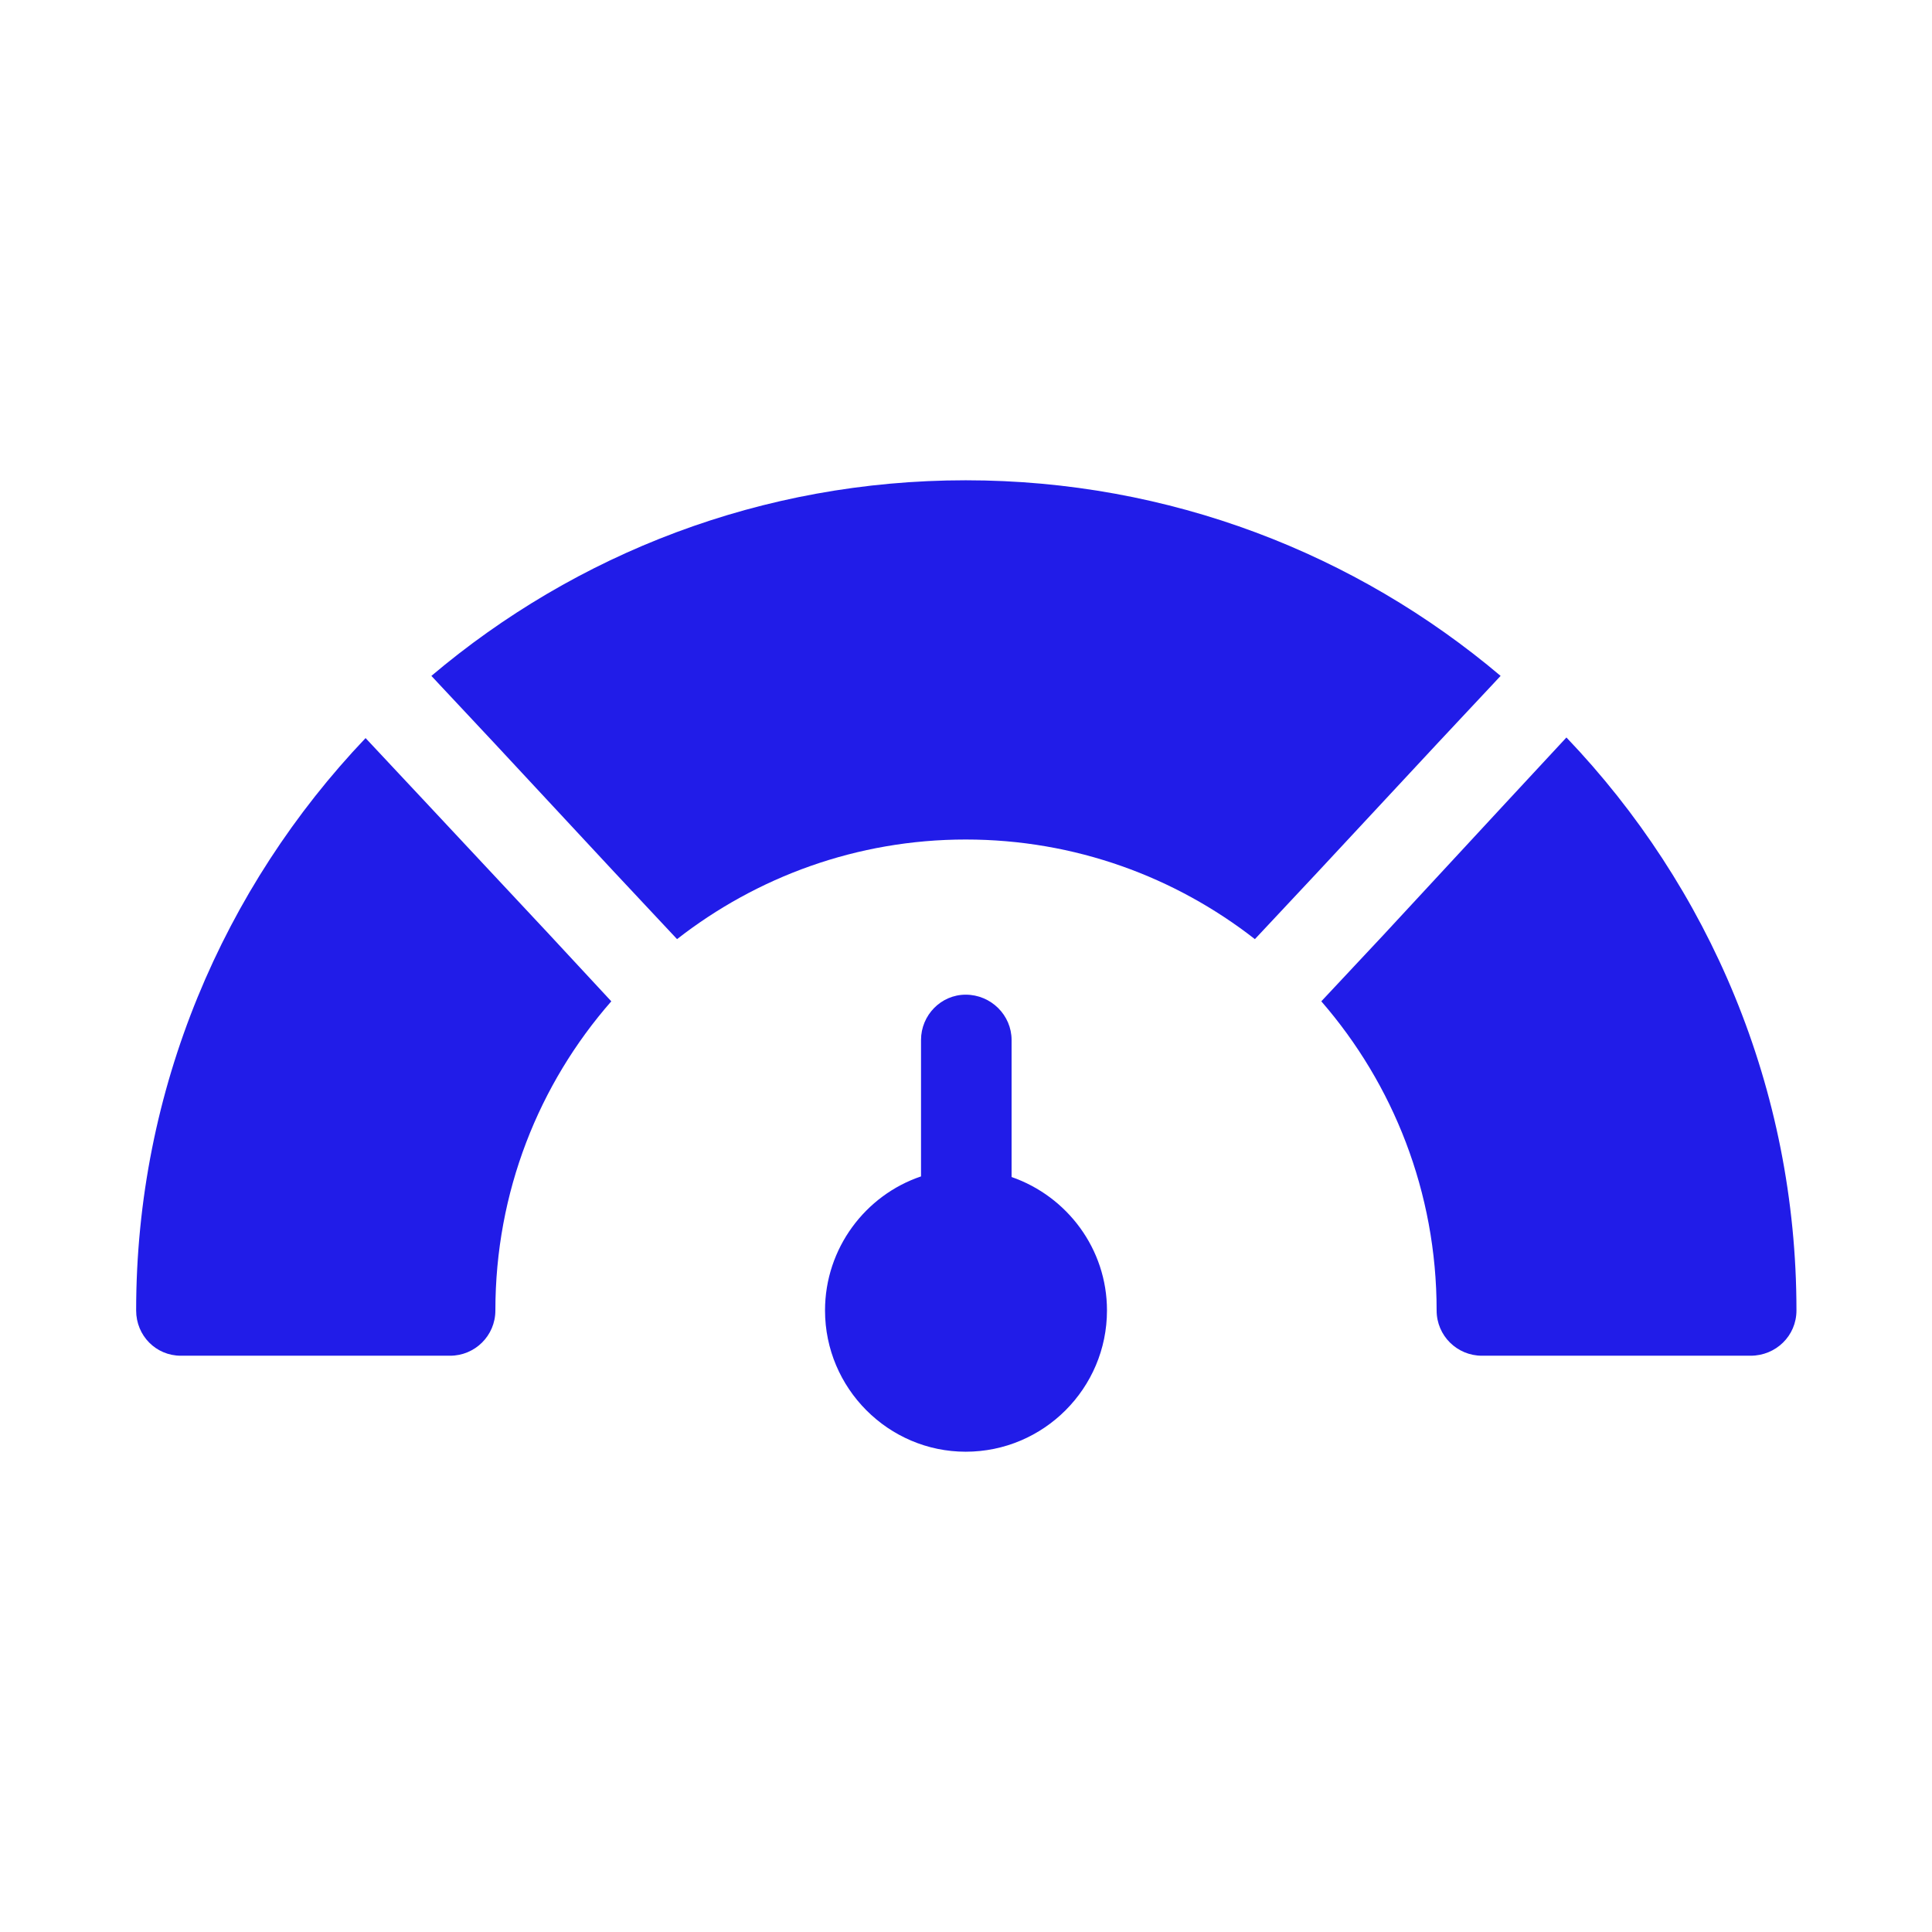 <svg width="32" height="32" viewBox="0 0 32 32" fill="none" xmlns="http://www.w3.org/2000/svg">
<path d="M24.855 11.195C22.465 9.175 19.375 7.955 15.995 7.955C12.614 7.955 9.534 9.175 7.145 11.195L8.175 12.295L10.184 14.455L11.214 15.555C12.534 14.525 14.194 13.905 15.995 13.905C17.805 13.905 19.465 14.525 20.785 15.555L21.815 14.455L23.825 12.295L24.855 11.195Z" fill="#211CE8"/>
<path d="M24.915 13.325L22.915 15.485L21.885 16.585C23.075 17.955 23.795 19.745 23.795 21.705C23.795 22.125 24.135 22.455 24.545 22.455H28.995C29.415 22.455 29.755 22.125 29.755 21.705C29.755 18.025 28.305 14.685 25.945 12.215L24.915 13.325Z" fill="#211CE8"/>
<path d="M7.085 13.325L6.055 12.225C3.705 14.695 2.255 18.035 2.255 21.705C2.255 22.125 2.585 22.455 2.995 22.455H7.455C7.865 22.455 8.205 22.125 8.205 21.705C8.205 19.745 8.925 17.955 10.125 16.585L9.095 15.475L7.085 13.325Z" fill="#211CE8"/>
<path d="M16.755 19.495V17.225C16.755 16.815 16.415 16.475 15.995 16.475C15.585 16.475 15.255 16.815 15.255 17.225V19.485C14.335 19.795 13.665 20.675 13.665 21.705C13.665 22.995 14.715 24.045 15.995 24.045C17.285 24.045 18.335 22.995 18.335 21.705C18.335 20.685 17.675 19.815 16.755 19.495Z" fill="#211CE8"/>
</svg>
